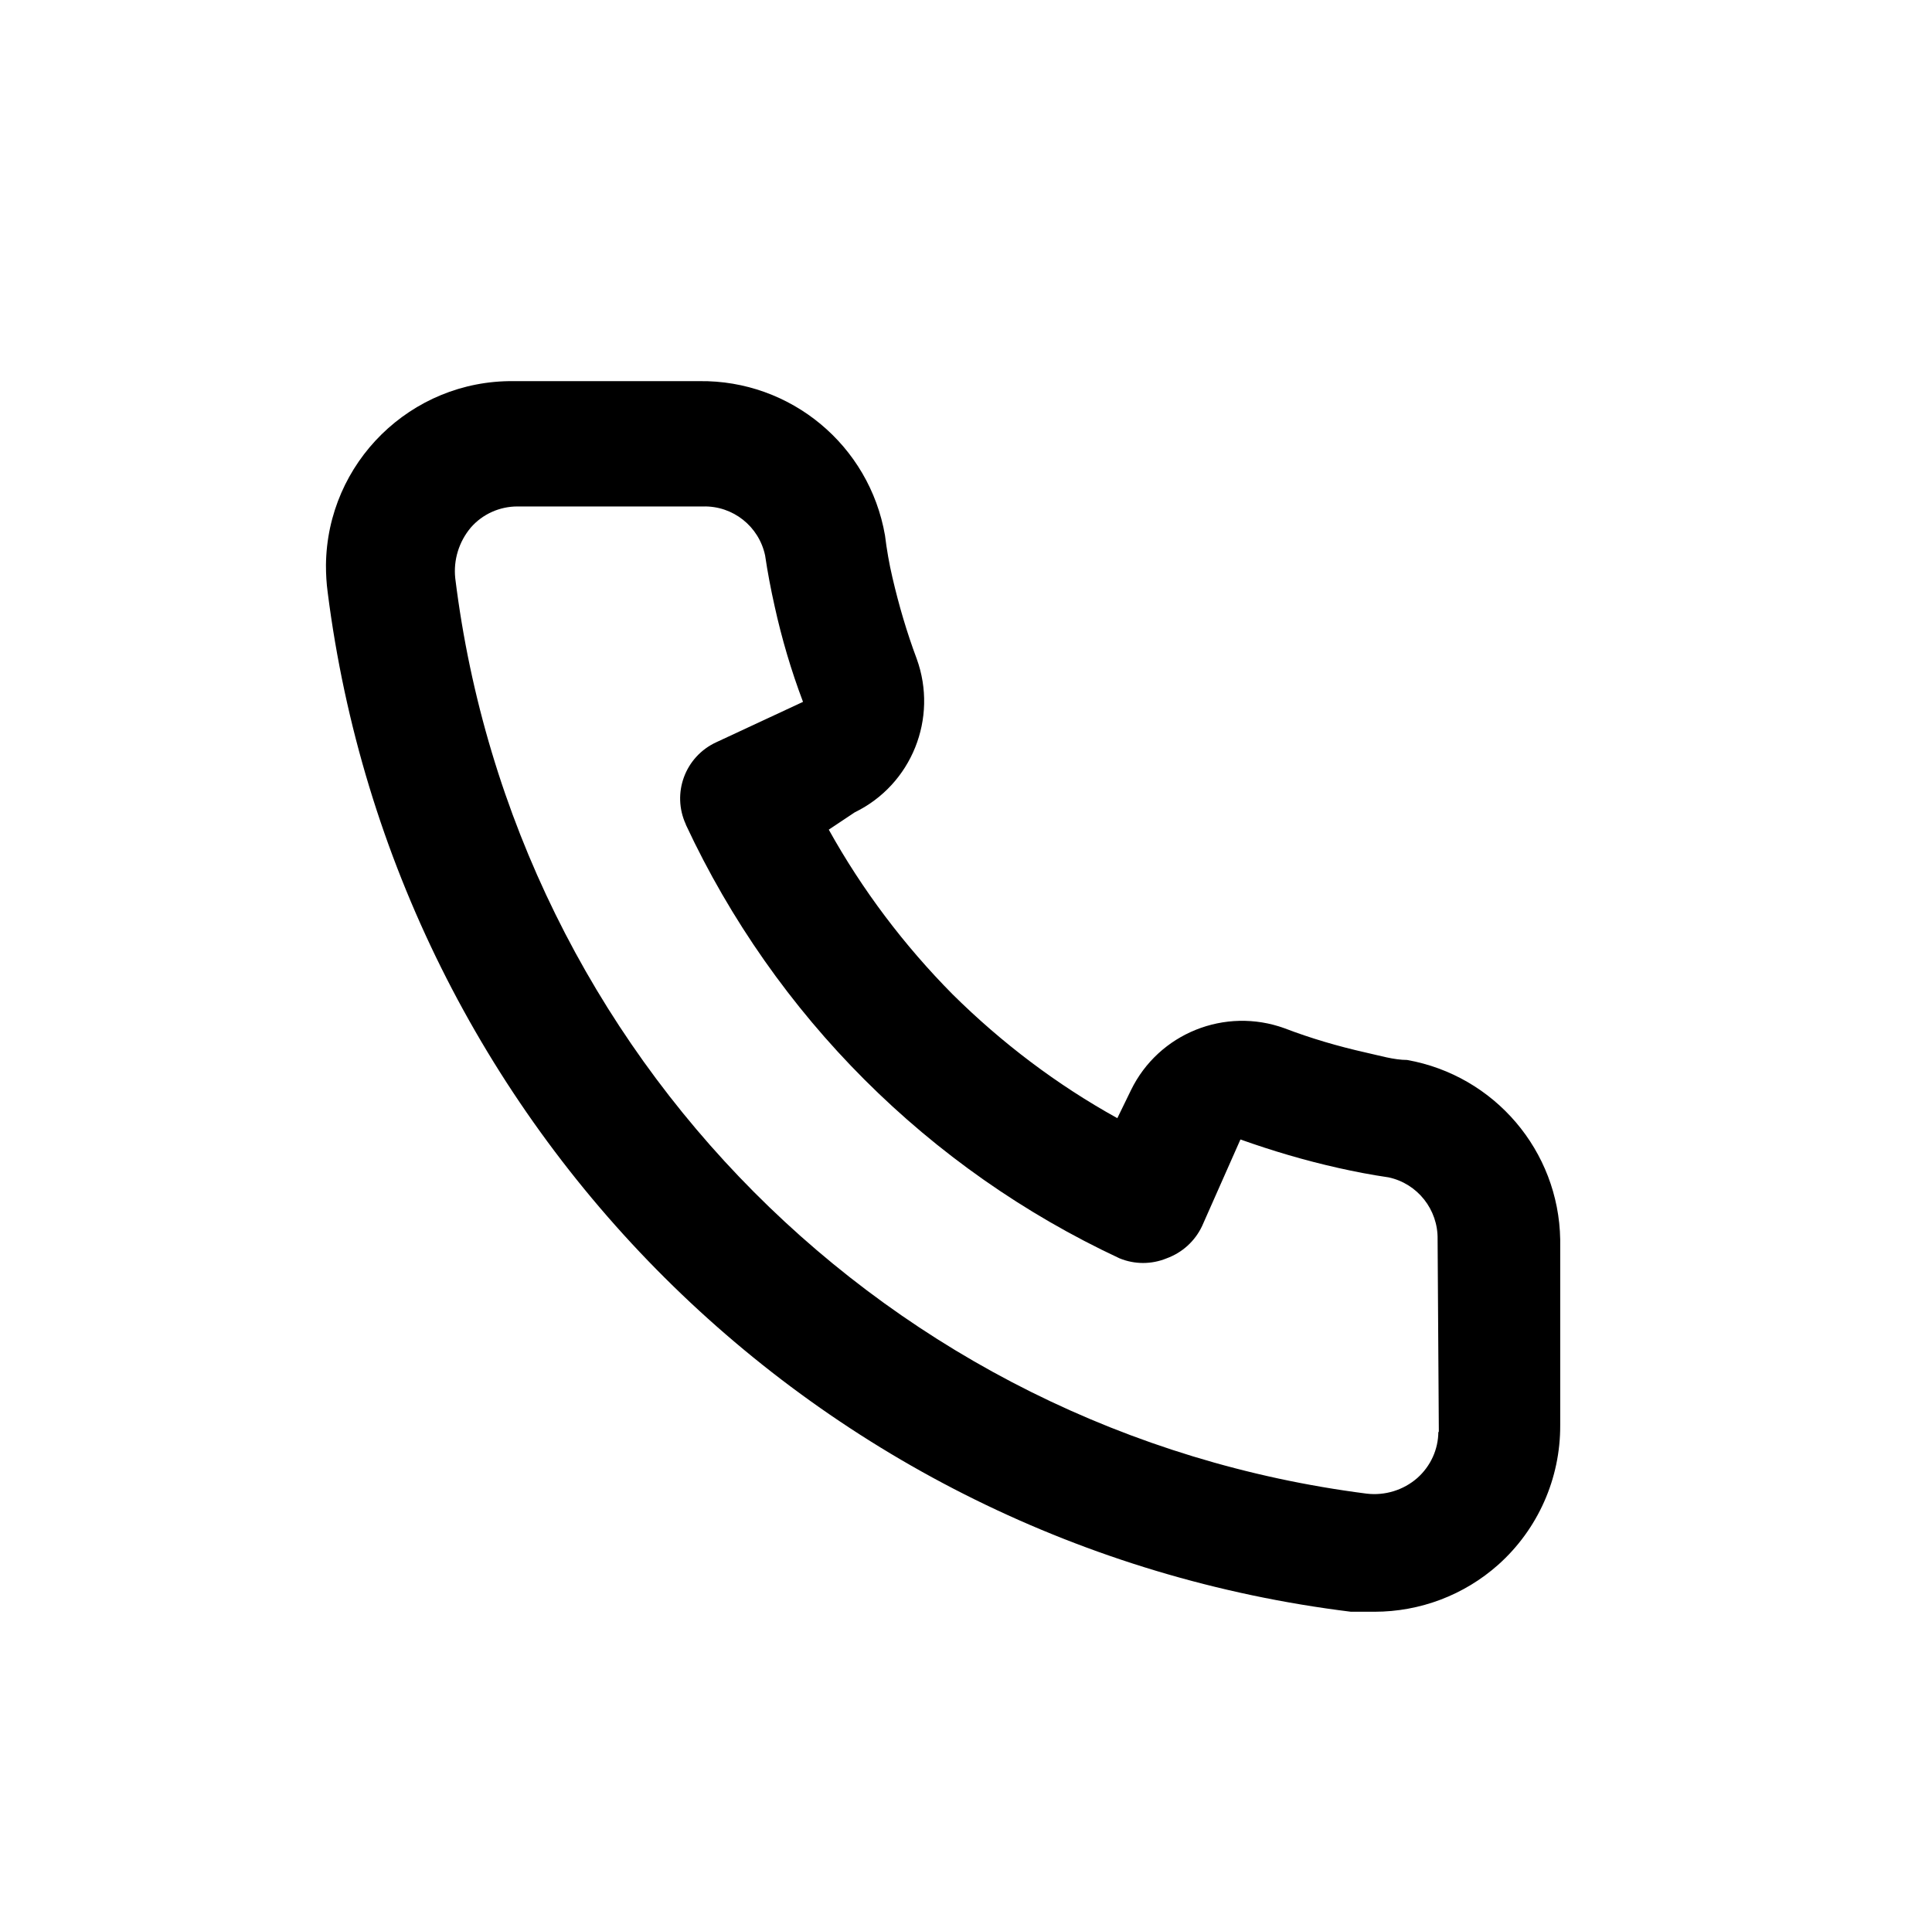 <svg id="Layer_1" data-name="Layer 1" xmlns="http://www.w3.org/2000/svg" viewBox="0 0 78 77">
  <defs>
    <style>
      .cls-1 {
        stroke-width: 0px;
      }
    </style>
  </defs>
  <path class="cls-1" d="m56.82,42.8c-.55,0-1.13-.18-1.68-.3-1.11-.25-2.21-.57-3.28-.98-2.4-.87-5.08.2-6.2,2.5l-.55,1.13c-2.44-1.35-4.67-3.04-6.65-5-1.96-1.98-3.65-4.22-5-6.65l1.05-.7c2.3-1.12,3.37-3.8,2.5-6.2-.4-1.07-.72-2.16-.98-3.28-.13-.55-.23-1.13-.3-1.7-.63-3.64-3.81-6.28-7.5-6.23h-7.5c-4.14-.04-7.53,3.29-7.57,7.43,0,.37.02.73.07,1.1,2.74,21.55,19.75,38.5,41.31,41.16h.95c1.84,0,3.62-.67,5-1.9,1.6-1.43,2.51-3.48,2.5-5.63v-7.5c-.06-3.58-2.65-6.62-6.18-7.25Zm1.25,15c0,.72-.31,1.4-.85,1.88-.56.49-1.31.72-2.05.63-19.27-2.47-34.41-17.68-36.79-36.96-.08-.74.15-1.48.63-2.05.47-.54,1.16-.85,1.88-.85h7.5c1.2-.03,2.25.8,2.5,1.98.1.68.23,1.36.38,2.03.29,1.32.67,2.61,1.15,3.88l-3.5,1.63c-1.26.58-1.81,2.06-1.23,3.32,0,0,0,0,0,.01,3.6,7.71,9.8,13.91,17.51,17.51.61.25,1.29.25,1.9,0,.63-.23,1.14-.69,1.43-1.3l1.55-3.5c1.29.46,2.61.85,3.95,1.15.67.15,1.34.28,2.03.38,1.17.25,2,1.3,1.98,2.5l.05,7.8Z"></path>
</svg>